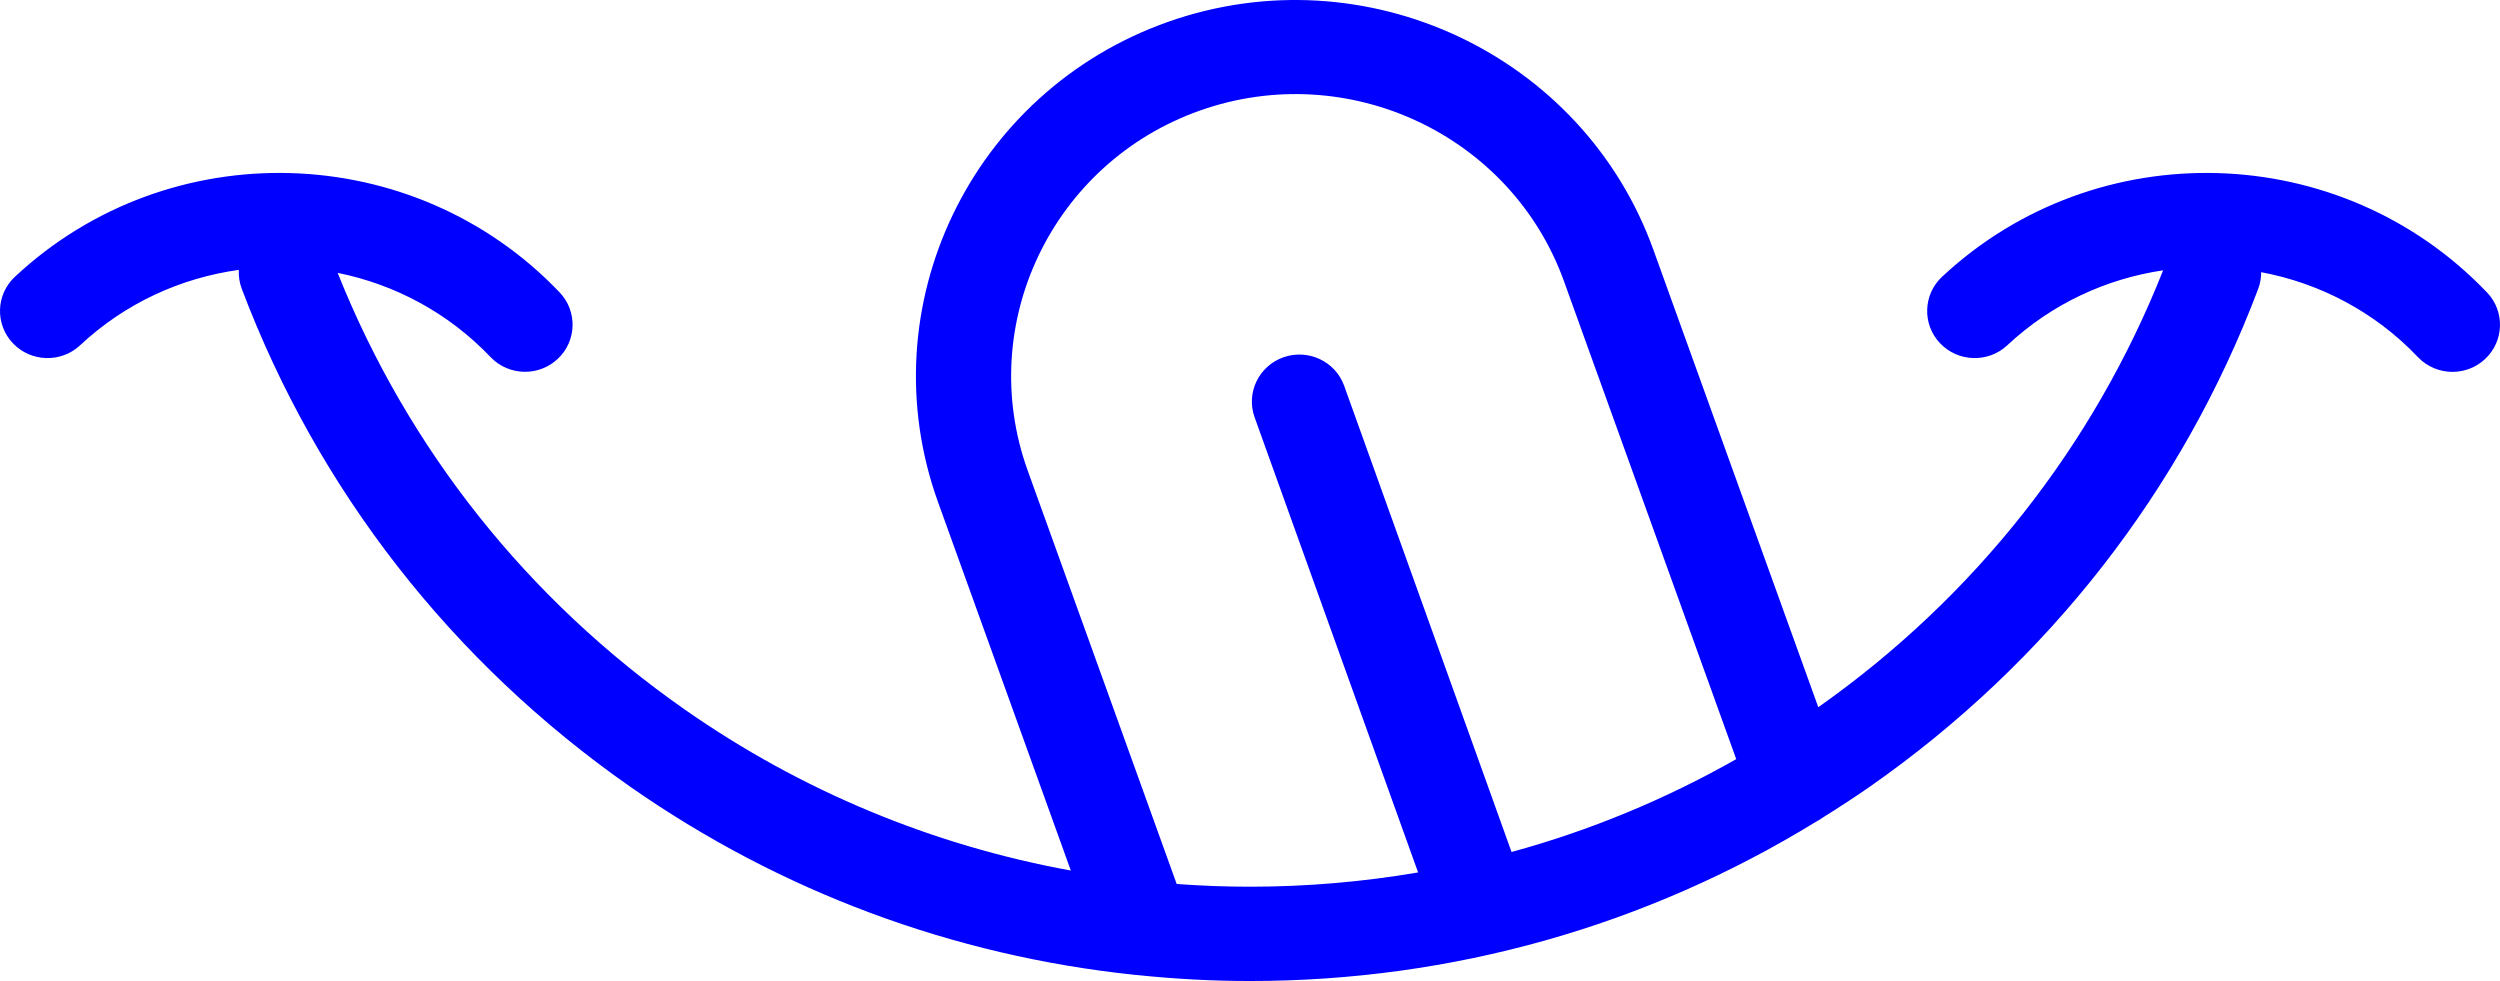 <?xml version="1.0" encoding="UTF-8"?>
<svg width="79px" height="31px" viewBox="0 0 79 31" version="1.1" xmlns="http://www.w3.org/2000/svg" xmlns:xlink="http://www.w3.org/1999/xlink">
    <title>Yum</title>
    <g id="Design" stroke="none" stroke-width="1" fill="none" fill-rule="evenodd">
        <g id="Yonderville/Homepage/V2" transform="translate(-704, -2513)" fill="#0000FF" fill-rule="nonzero">
            <g id="Group-4" transform="translate(-13, 2040)">
                <g id="Yum" transform="translate(717, 473)">
                    <path d="M78.589,9.242 C73.98,4.408 66.254,4.183 61.37,8.745 C60.766,9.307 60.739,10.251 61.307,10.848 C61.875,11.446 62.829,11.473 63.43,10.911 C64.842,9.591 66.568,8.807 68.355,8.542 C66.153,14.101 62.397,18.865 57.458,22.348 L52.245,7.888 C50.022,1.72 43.143,-1.508 36.912,0.69 C30.68,2.891 27.418,9.699 29.642,15.867 L33.838,27.509 C29.465,26.712 25.32,24.995 21.638,22.421 C16.671,18.949 12.891,14.185 10.67,8.623 C12.459,8.983 14.155,9.872 15.499,11.281 C15.794,11.592 16.193,11.749 16.592,11.749 C16.961,11.749 17.332,11.614 17.622,11.343 C18.226,10.781 18.253,9.837 17.685,9.24 C13.079,4.408 5.356,4.183 0.472,8.745 C-0.132,9.307 -0.16,10.251 0.409,10.848 C0.977,11.446 1.93,11.473 2.531,10.911 C3.966,9.569 5.728,8.78 7.547,8.528 C7.536,8.726 7.566,8.929 7.64,9.126 C10.041,15.483 14.281,20.92 19.906,24.854 C24.659,28.177 30.115,30.202 35.854,30.805 C35.884,30.811 35.914,30.811 35.947,30.813 C37.122,30.935 38.305,31 39.501,31 C45.883,31 52.024,29.261 57.392,25.963 C57.466,25.925 57.537,25.882 57.603,25.833 C58.105,25.519 58.605,25.195 59.094,24.854 C64.716,20.923 68.959,15.485 71.36,9.126 C71.426,8.953 71.453,8.775 71.453,8.601 C73.286,8.945 75.032,9.84 76.406,11.284 C76.701,11.595 77.1,11.751 77.499,11.751 C77.867,11.751 78.239,11.616 78.528,11.346 C79.132,10.783 79.16,9.84 78.591,9.242 L78.589,9.242 Z M37.185,27.939 L32.475,14.869 C30.809,10.245 33.254,5.141 37.925,3.491 C42.597,1.842 47.754,4.262 49.421,8.885 L54.865,23.989 C52.62,25.262 50.24,26.247 47.765,26.923 L42.476,12.192 C42.198,11.419 41.34,11.016 40.559,11.289 C39.777,11.565 39.368,12.414 39.646,13.187 L44.812,27.569 C43.072,27.866 41.299,28.02 39.504,28.02 C38.728,28.02 37.958,27.991 37.19,27.934 L37.185,27.939 Z" id="Shape"></path>
                </g>
            </g>
        </g>
    </g>
</svg>
